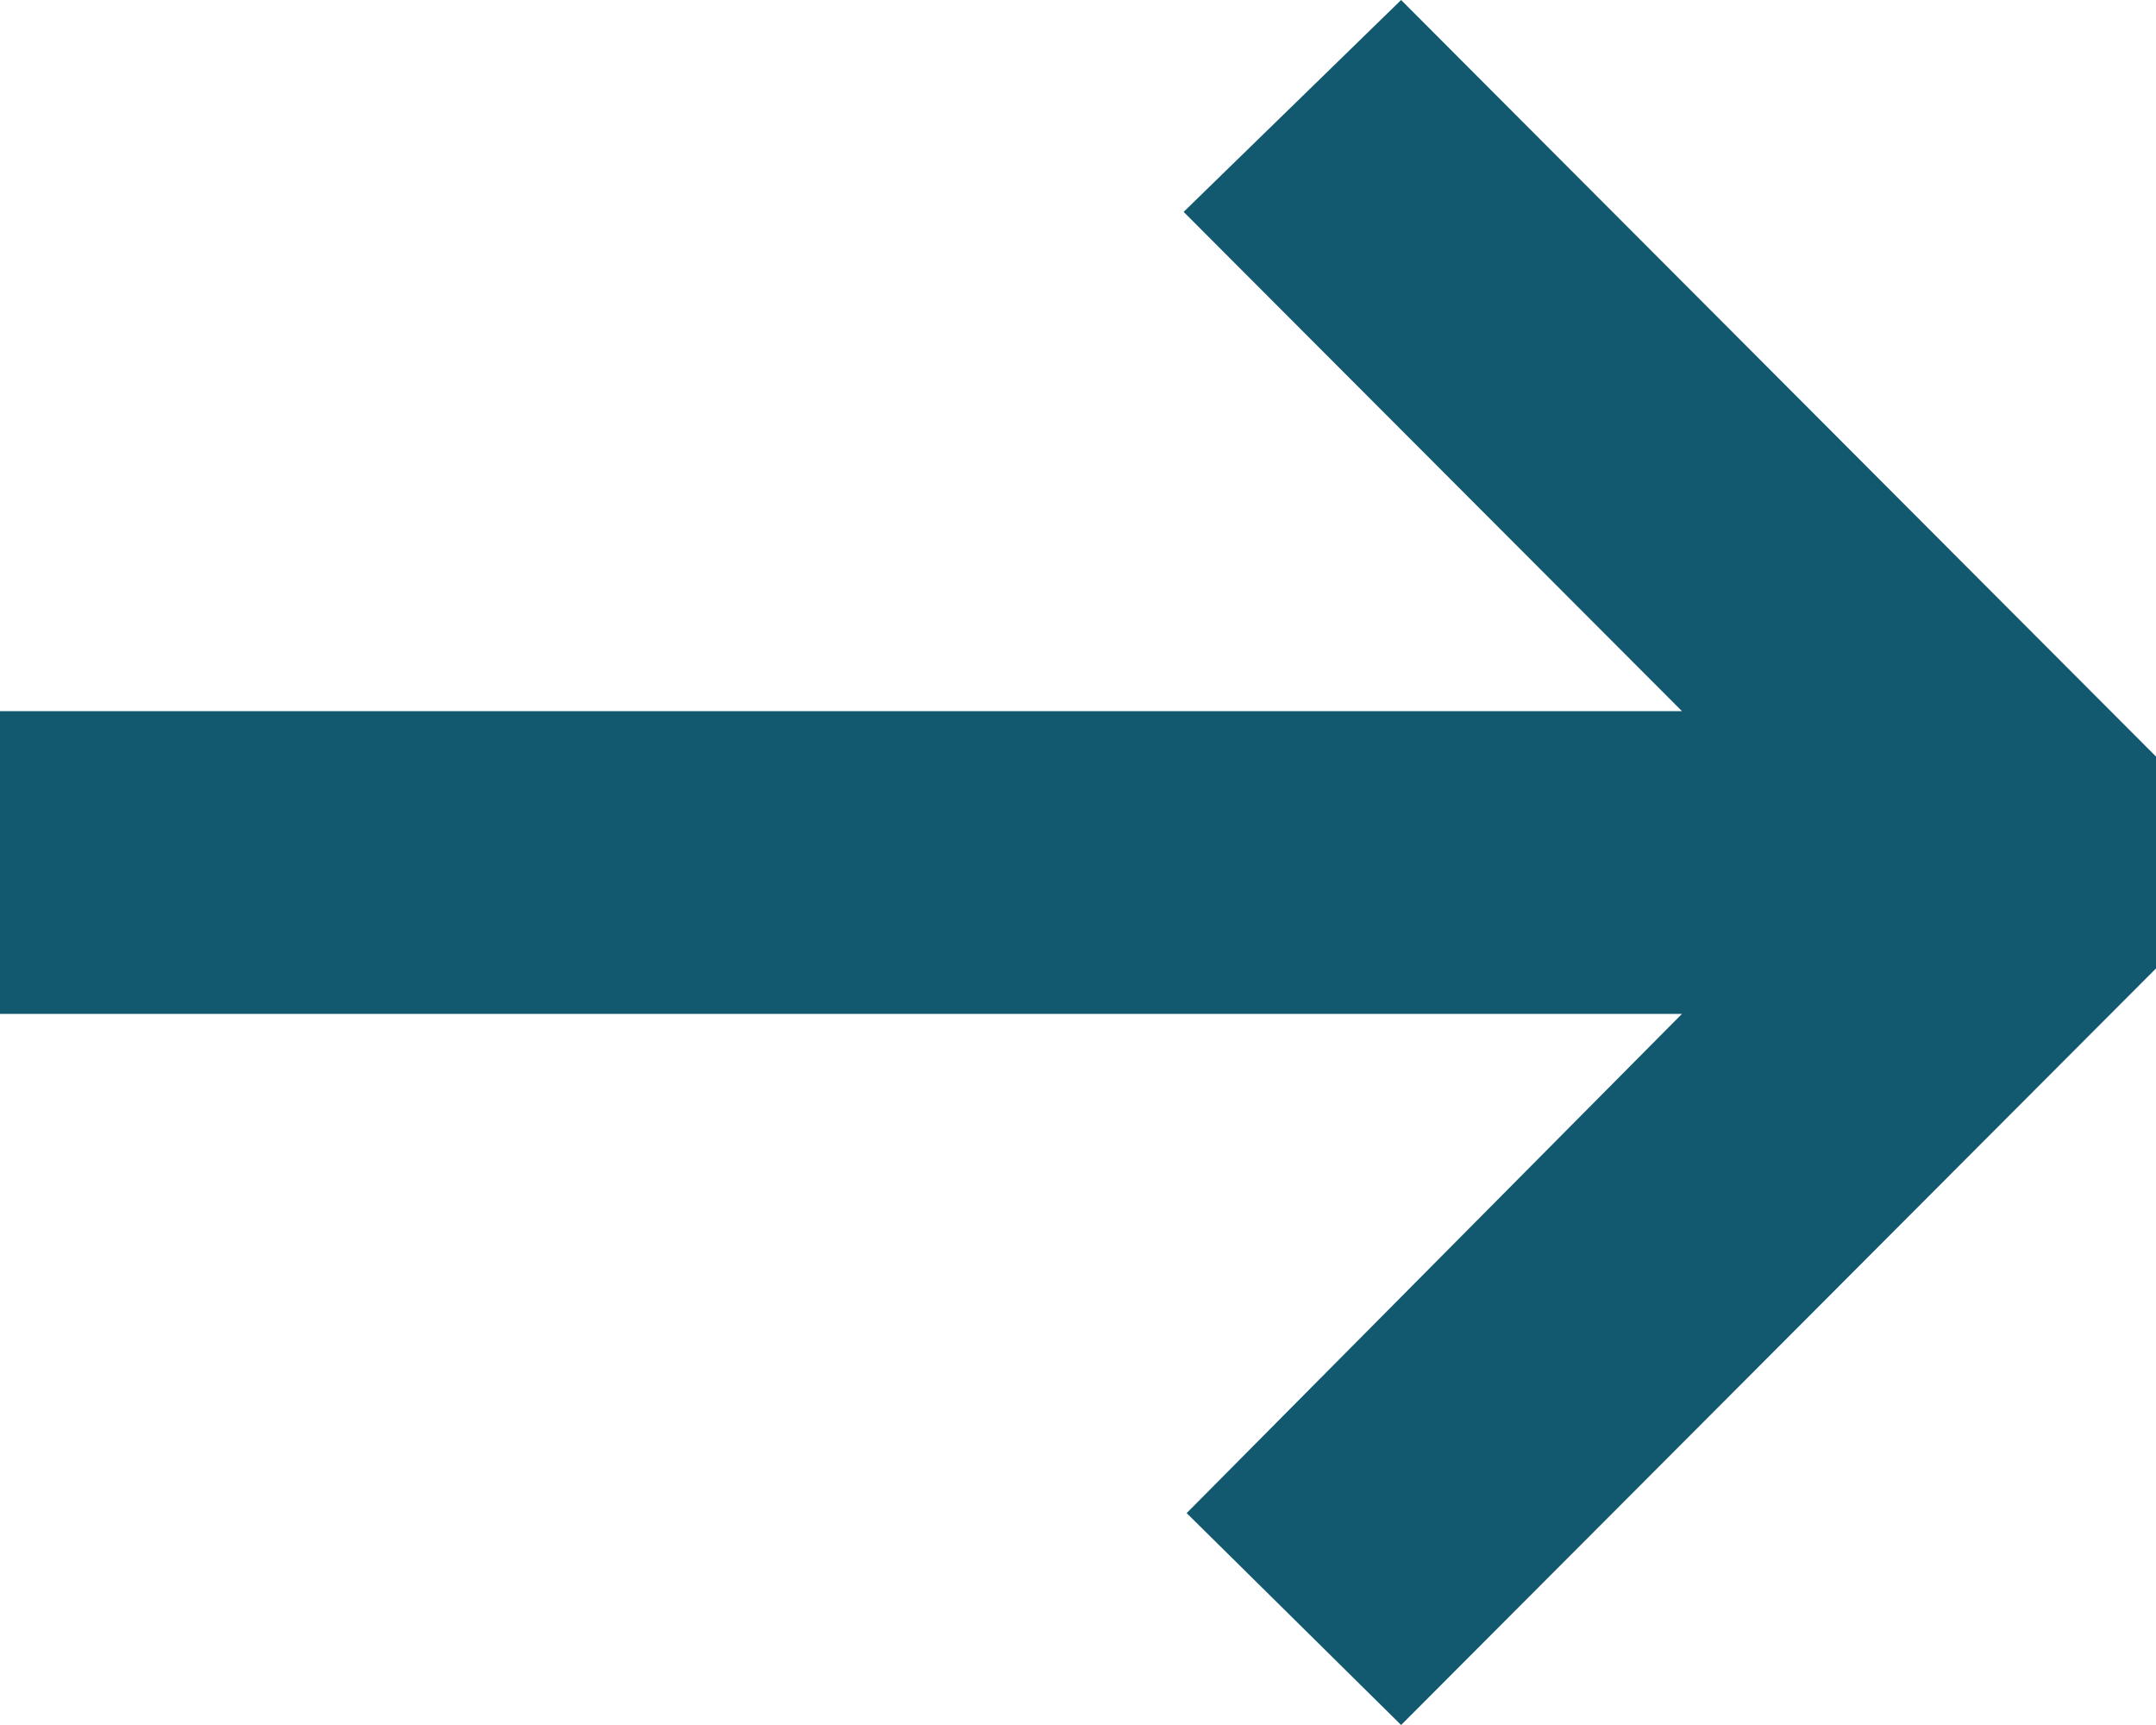 <svg xmlns="http://www.w3.org/2000/svg" width="15" height="12" viewBox="0 0 15 12" fill="none">
<path d="M9.748 0L15 5.263V6.737L9.748 12L8.256 10.526L11.702 7.053H0V4.947H11.702L8.235 1.474L9.748 0Z" fill="#12586E"/>
</svg>